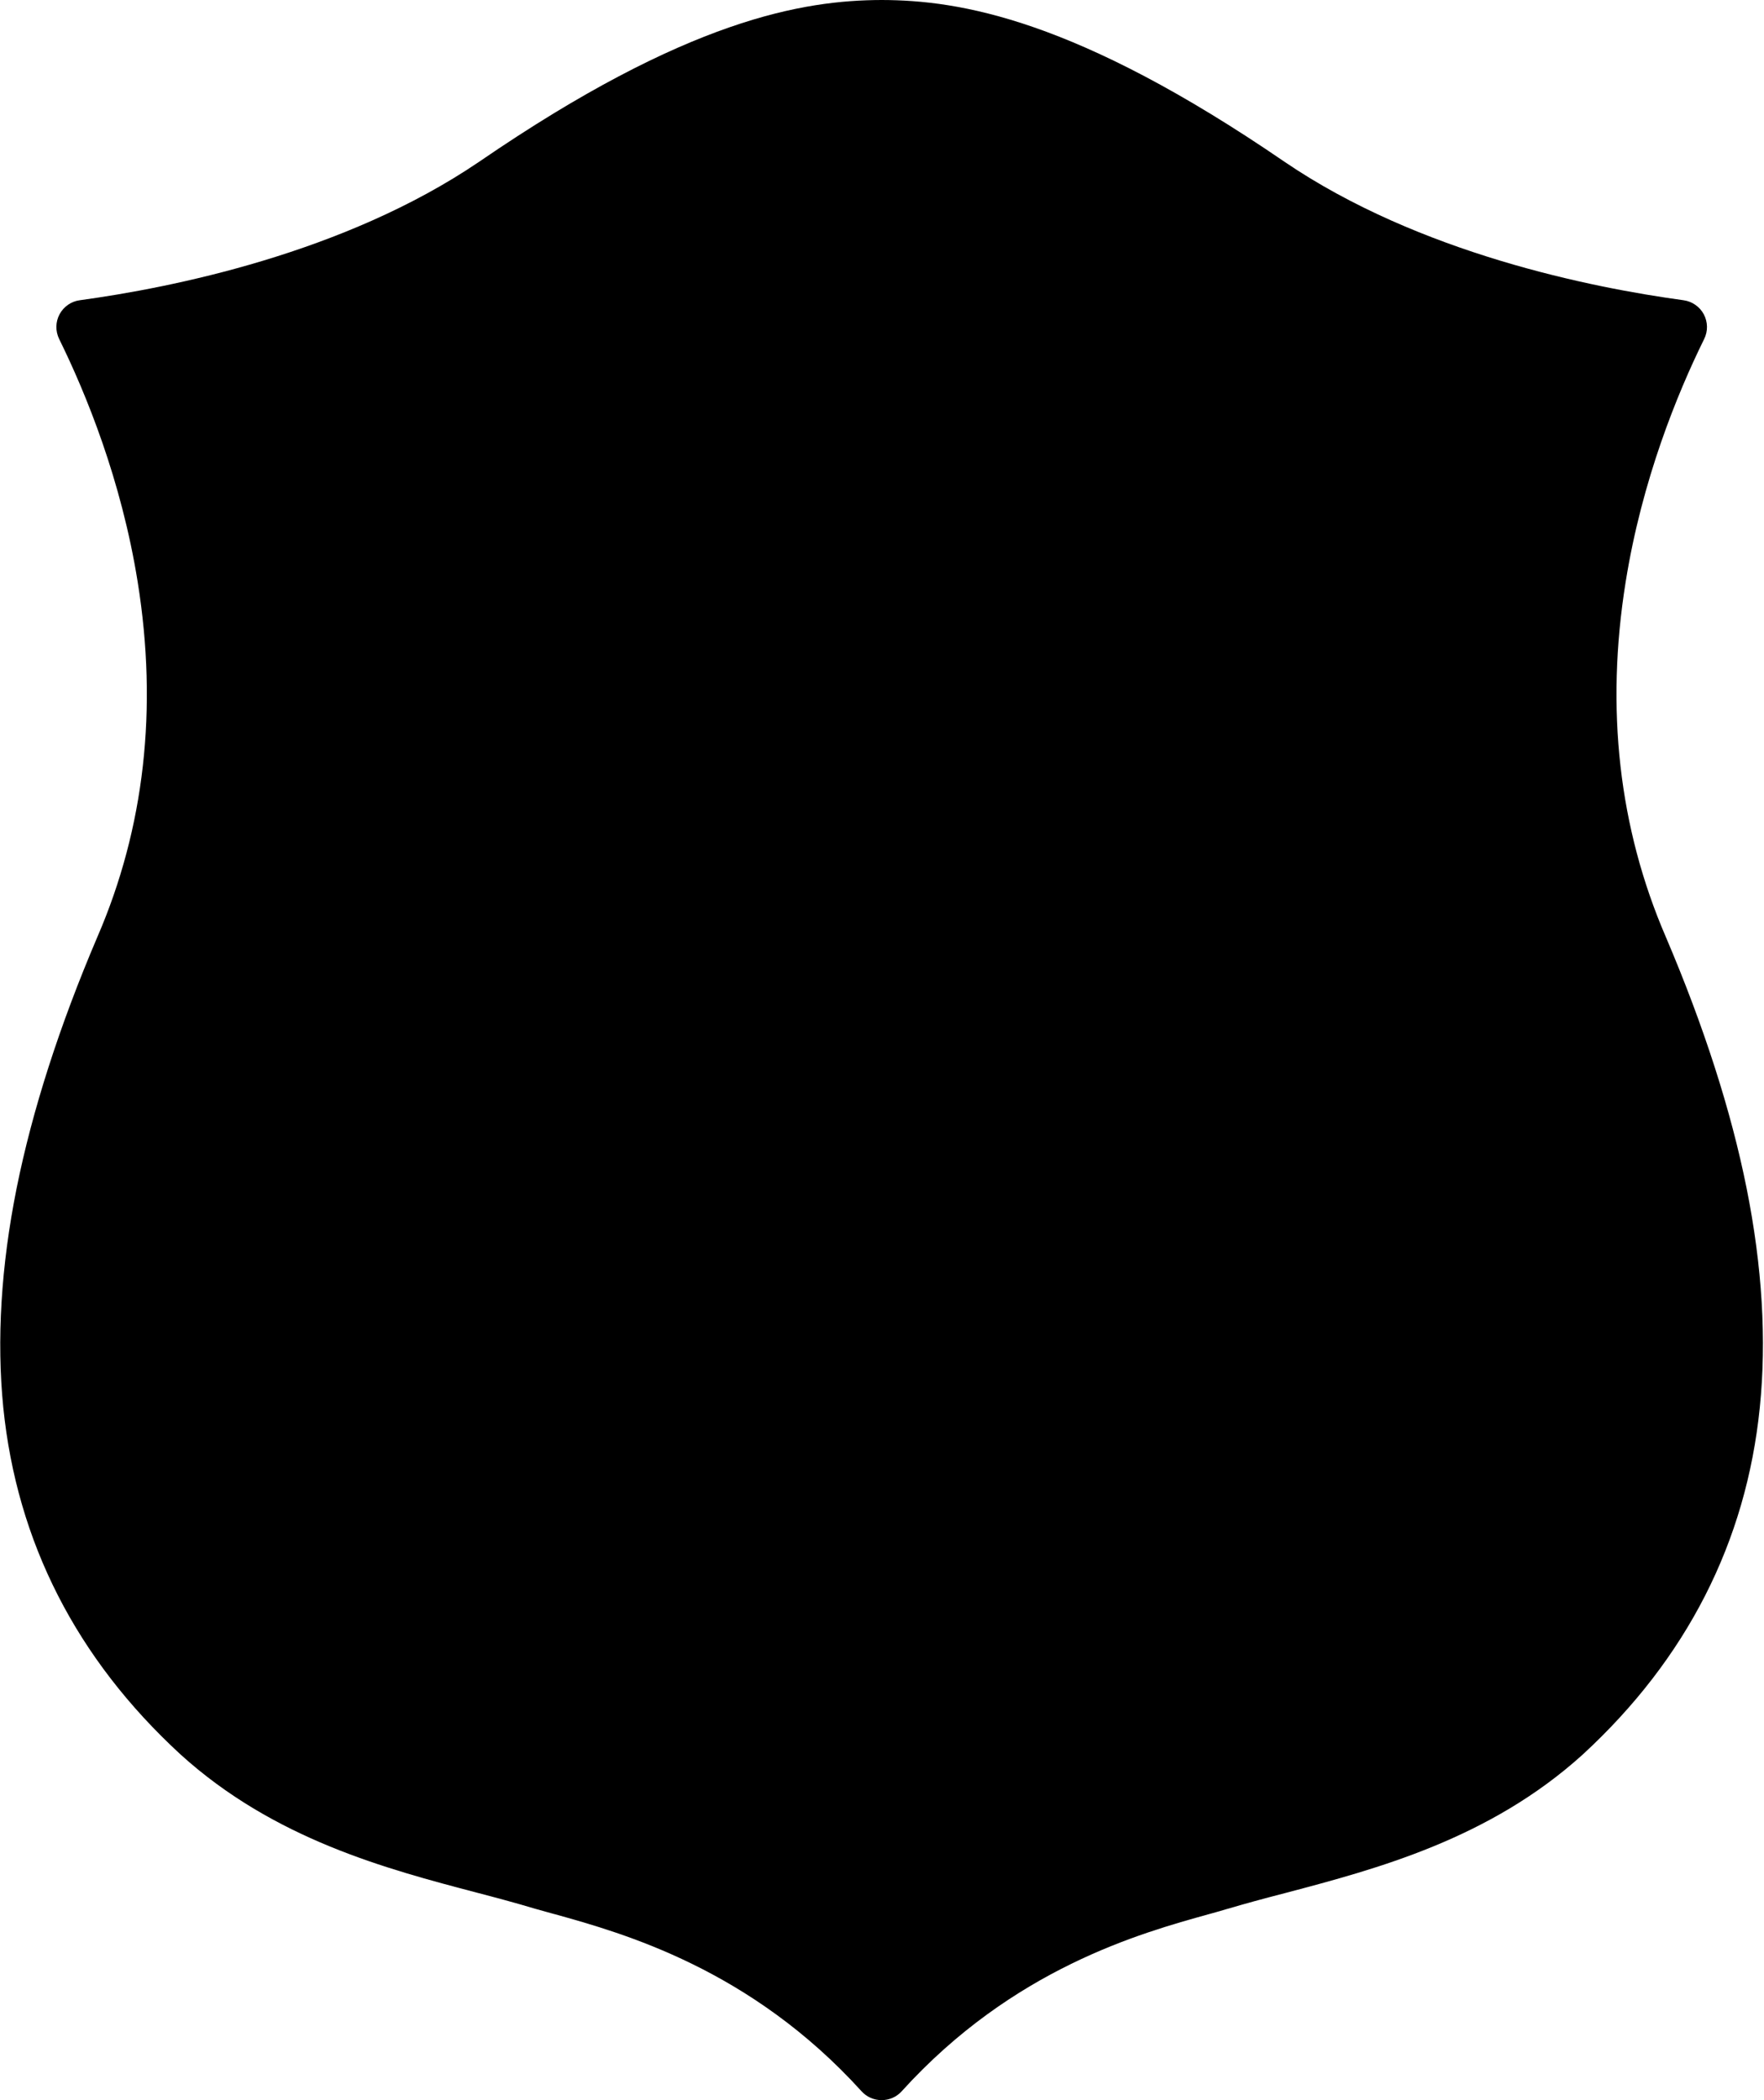 <svg width="21" height="25" viewBox="0 0 21 25" fill="none" xmlns="http://www.w3.org/2000/svg">
<path fill-rule="evenodd" clip-rule="evenodd" d="M10.495 25H10.495C10.404 25 10.317 24.962 10.256 24.894C8.933 23.435 7.417 23.013 6.603 22.786L6.594 22.784C6.513 22.762 6.439 22.741 6.375 22.723C6.135 22.651 5.891 22.586 5.68 22.531C4.602 22.248 3.262 21.895 2.148 20.884C0.91 19.745 0.201 18.356 0.039 16.754C-0.041 15.951 0.012 15.073 0.198 14.144C0.384 13.219 0.707 12.213 1.159 11.154C1.72 9.858 1.881 8.436 1.639 6.927C1.444 5.71 1.023 4.683 0.704 4.035C0.659 3.942 0.66 3.833 0.709 3.741C0.758 3.65 0.848 3.587 0.95 3.574C2.035 3.426 4.095 3.017 5.699 1.929C5.701 1.928 5.703 1.926 5.705 1.925C8.185 0.224 9.567 0.003 10.495 0H10.499C11.426 0.003 12.809 0.225 15.292 1.926C16.894 3.016 18.955 3.426 20.042 3.574C20.144 3.588 20.234 3.65 20.283 3.741C20.332 3.833 20.334 3.942 20.288 4.035C19.969 4.682 19.548 5.709 19.353 6.928C19.111 8.437 19.272 9.859 19.832 11.155C20.284 12.215 20.608 13.221 20.793 14.145C20.979 15.075 21.032 15.952 20.95 16.755C20.788 18.357 20.079 19.747 18.842 20.886C17.731 21.892 16.389 22.247 15.311 22.532C15.028 22.605 14.816 22.663 14.621 22.721L14.616 22.722C14.537 22.746 14.45 22.77 14.392 22.786C13.577 23.012 12.06 23.433 10.735 24.894C10.674 24.962 10.587 25 10.495 25Z" fill="black"/>
</svg>
